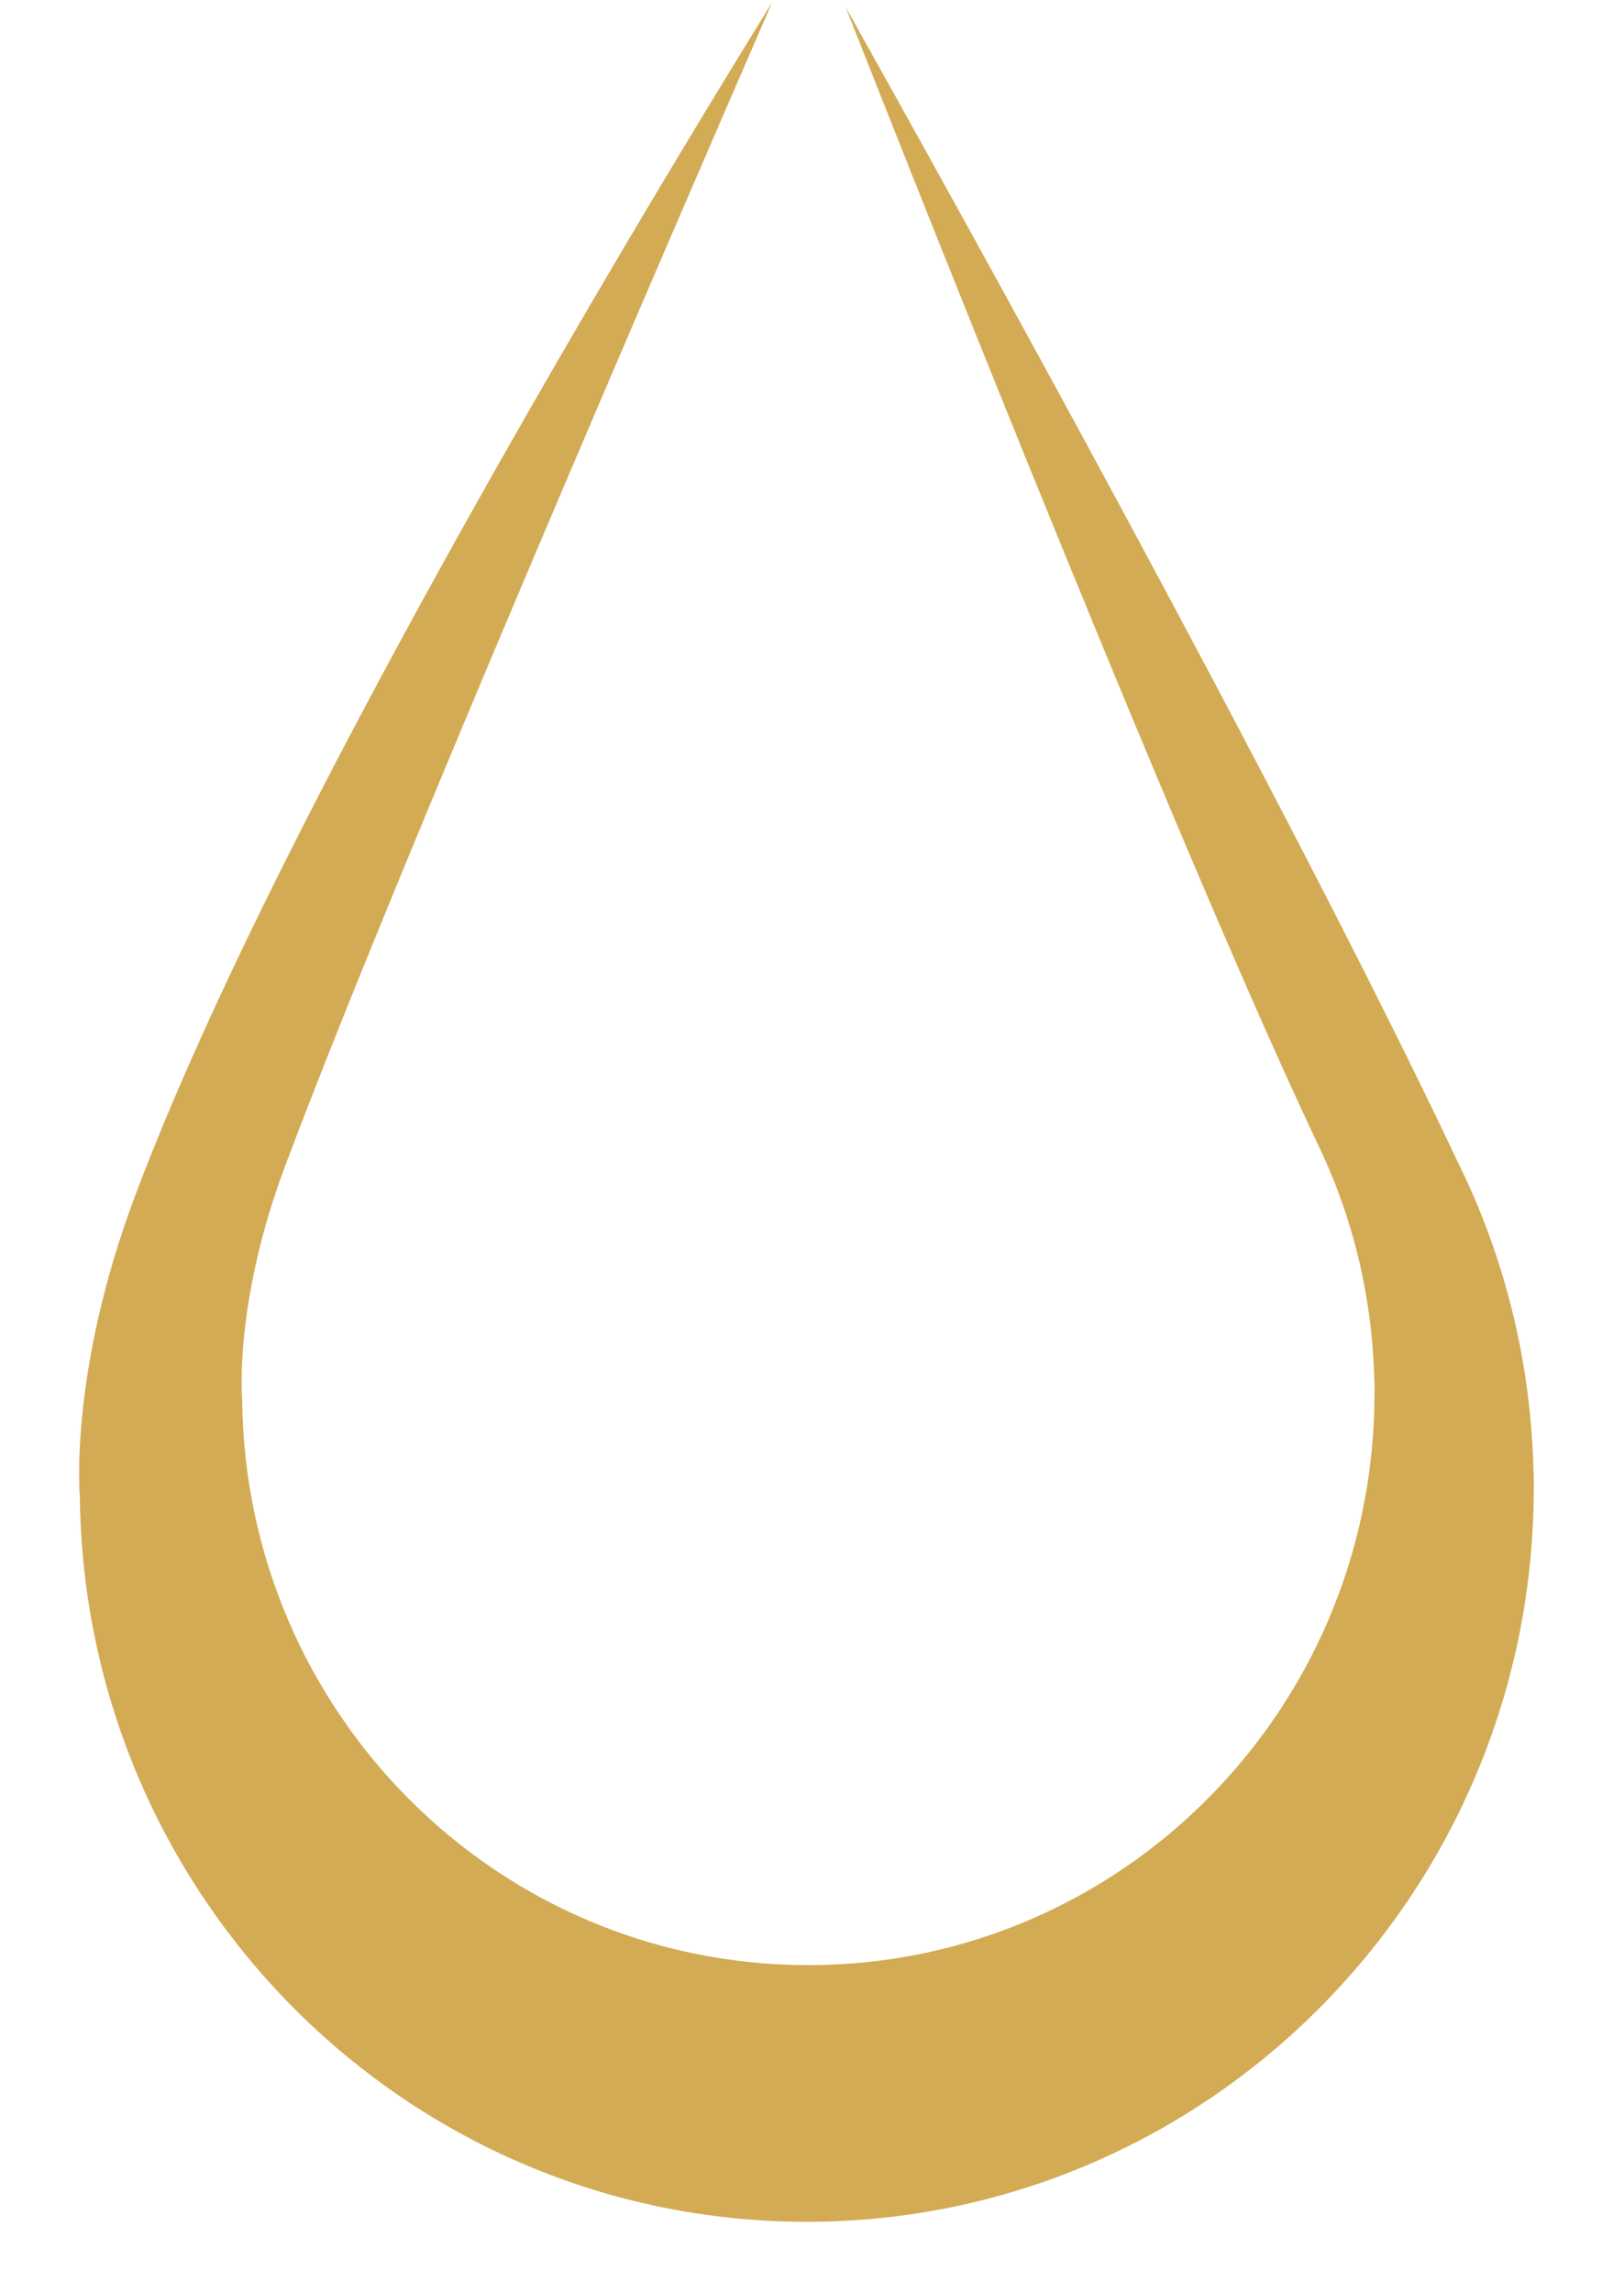 <svg xmlns="http://www.w3.org/2000/svg" width="17" height="24" viewBox="0 0 17 24" fill="none"><path fill-rule="evenodd" clip-rule="evenodd" d="M16.05 15.307C16.011 14.187 15.735 13.127 15.269 12.179C13.442 8.317 9.996 2.114 8.852 0.074C9.815 2.518 12.394 9.012 13.777 11.937C14.139 12.677 14.354 13.502 14.384 14.374C14.392 14.537 14.388 14.631 14.388 14.631C14.364 17.913 11.72 20.566 8.461 20.566C5.203 20.566 2.57 17.925 2.535 14.652C2.535 14.652 2.442 13.646 2.987 12.196C4.128 9.156 7.025 2.458 8.083 0.024C6.835 2.042 2.926 8.489 1.416 12.51C0.716 14.372 0.836 15.663 0.836 15.663C0.882 19.863 4.27 23.252 8.445 23.252C12.62 23.252 16.024 19.847 16.055 15.634C16.055 15.634 16.06 15.515 16.05 15.306V15.307Z" fill="#D3AB54"></path></svg>